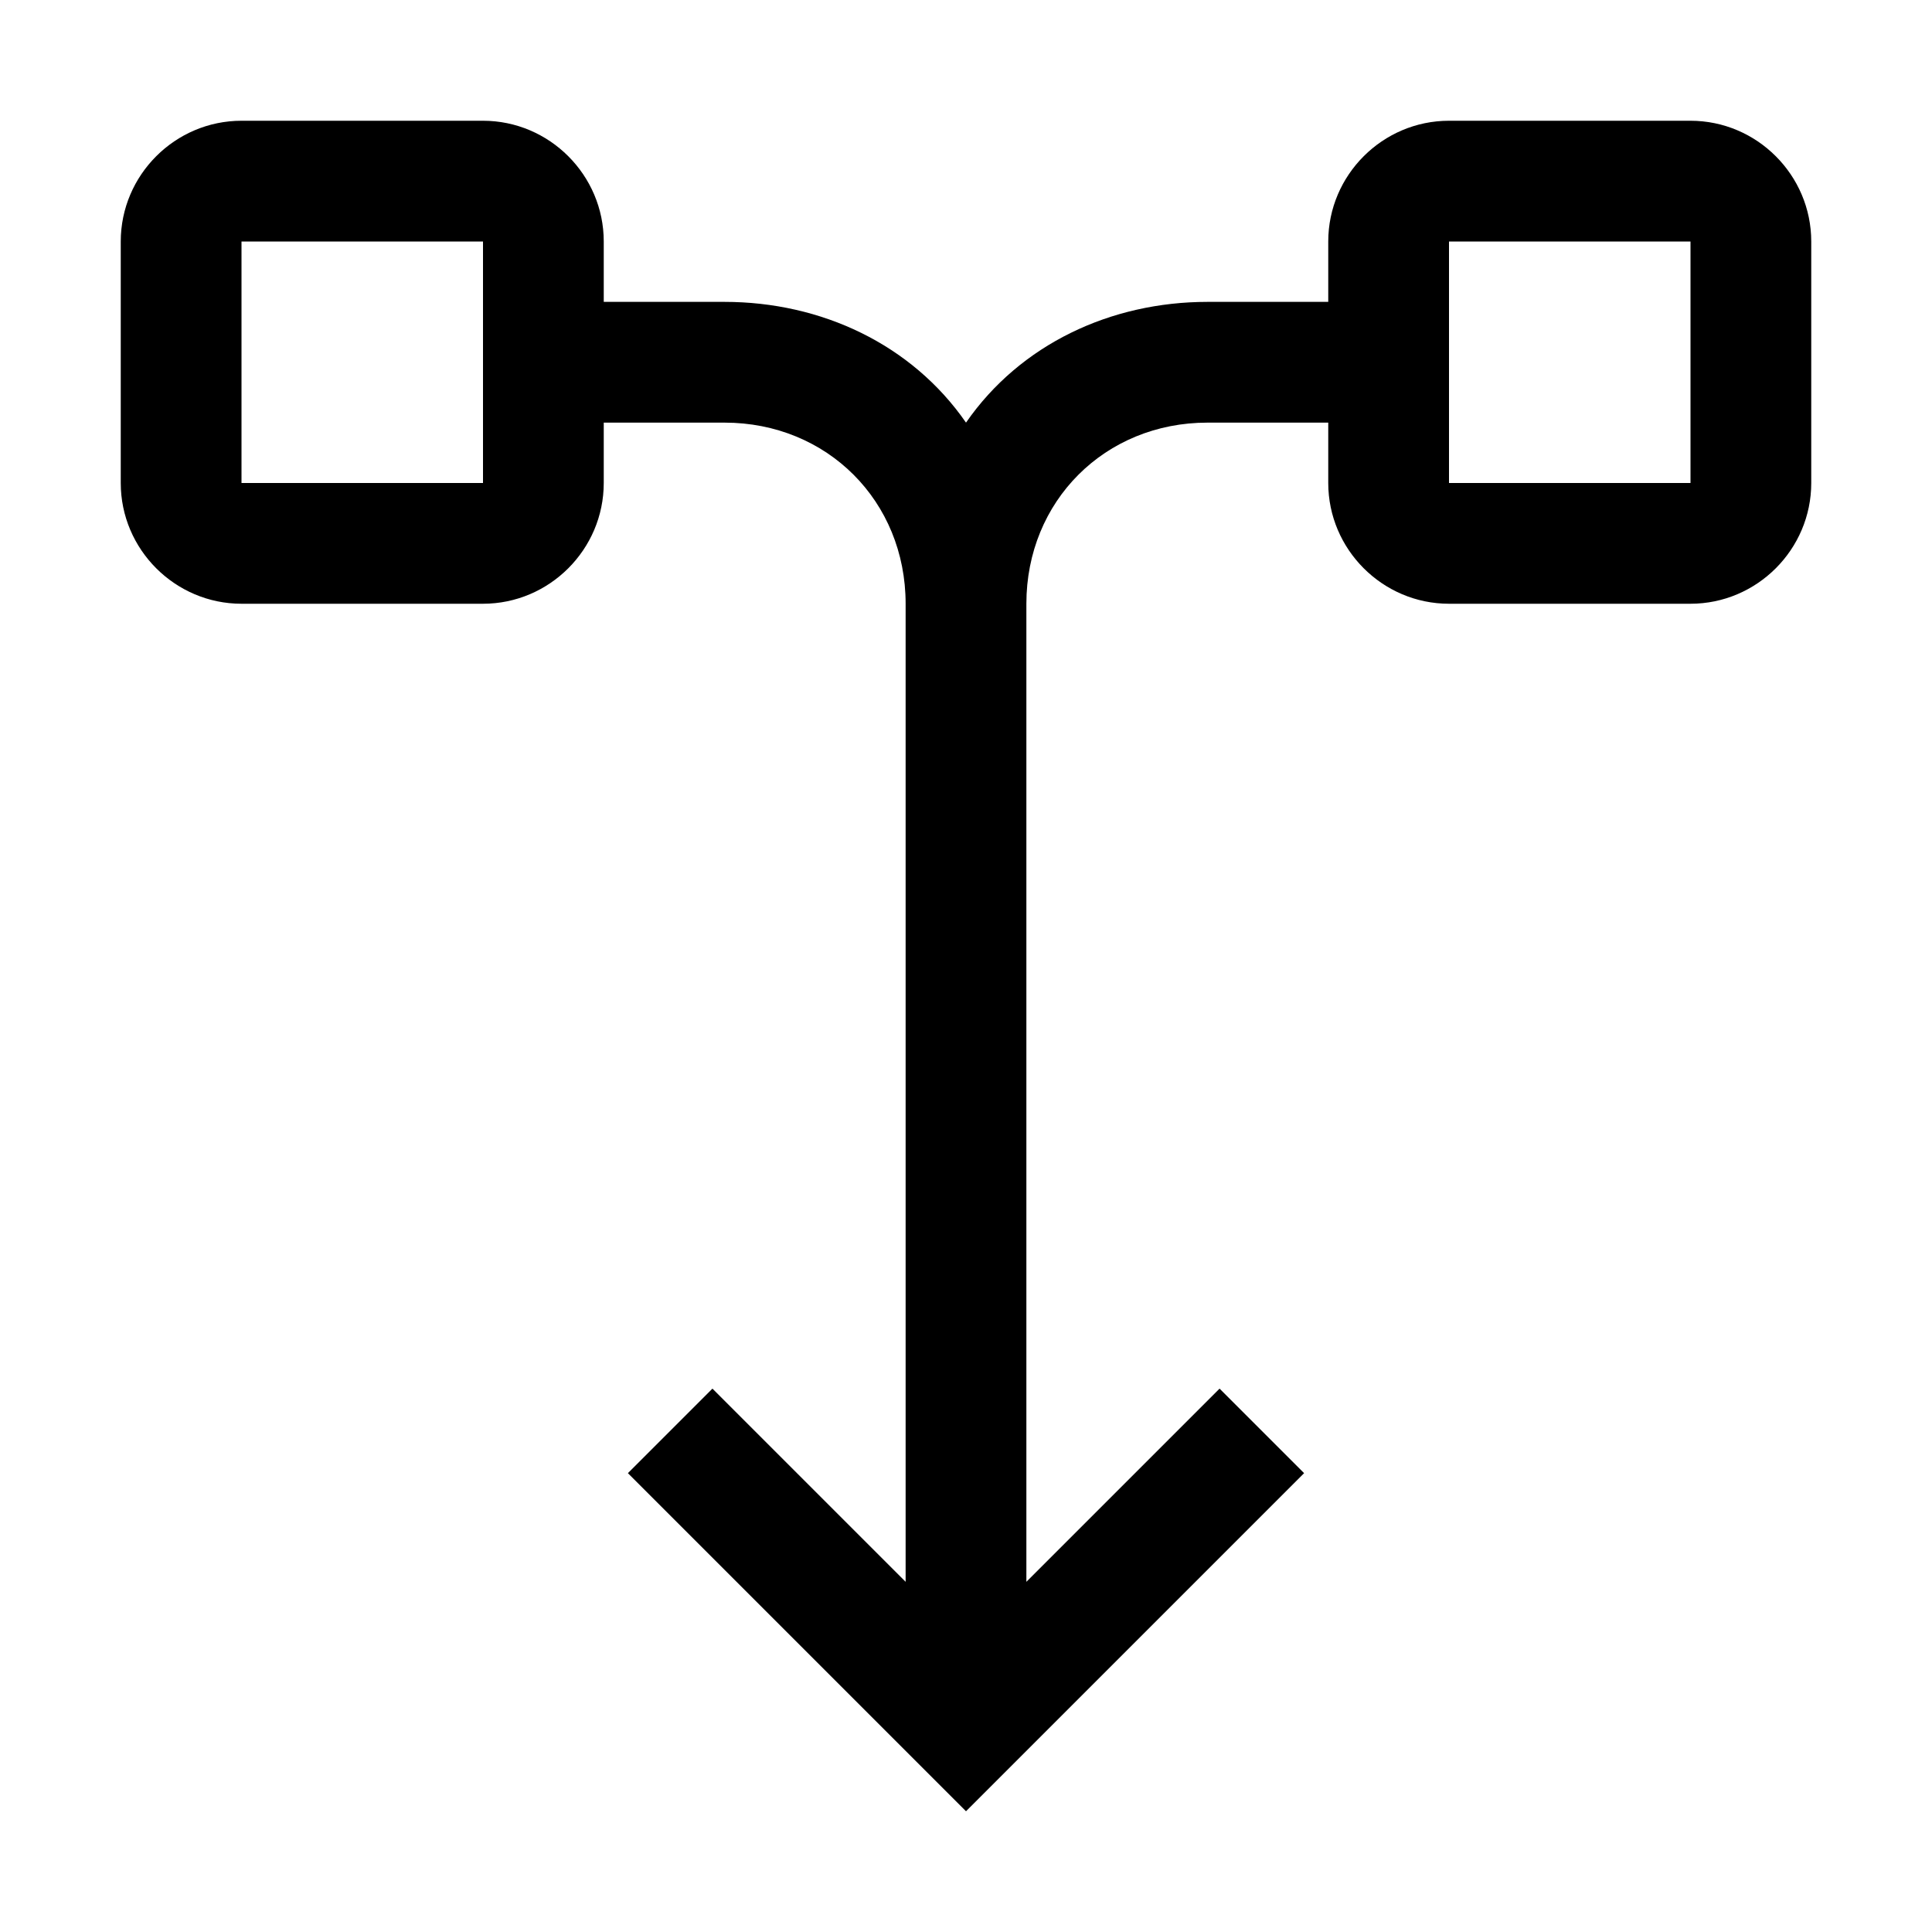 <svg xmlns="http://www.w3.org/2000/svg" style="enable-background:new 0 0 32 32" viewBox="0 0 32 32"><path d="M21.6 24.4L20.2 23 17 26.2V10c0-1.7 1.3-3 3-3h2v1c0 1.1.9 2 2 2h4c1.1 0 2-.9 2-2V4c0-1.1-.9-2-2-2h-4c-1.1 0-2 .9-2 2v1h-2c-1.6 0-3.1.7-4 2-.9-1.3-2.4-2-4-2h-2V4c0-1.1-.9-2-2-2H4c-1.1 0-2 .9-2 2v4c0 1.1.9 2 2 2h4c1.1 0 2-.9 2-2V7h2c1.7 0 3 1.3 3 3v16.2L11.8 23l-1.4 1.4L16 30l5.6-5.6zM8 8H4V4h4v4zm20 0h-4V4h4v4z"/></svg>